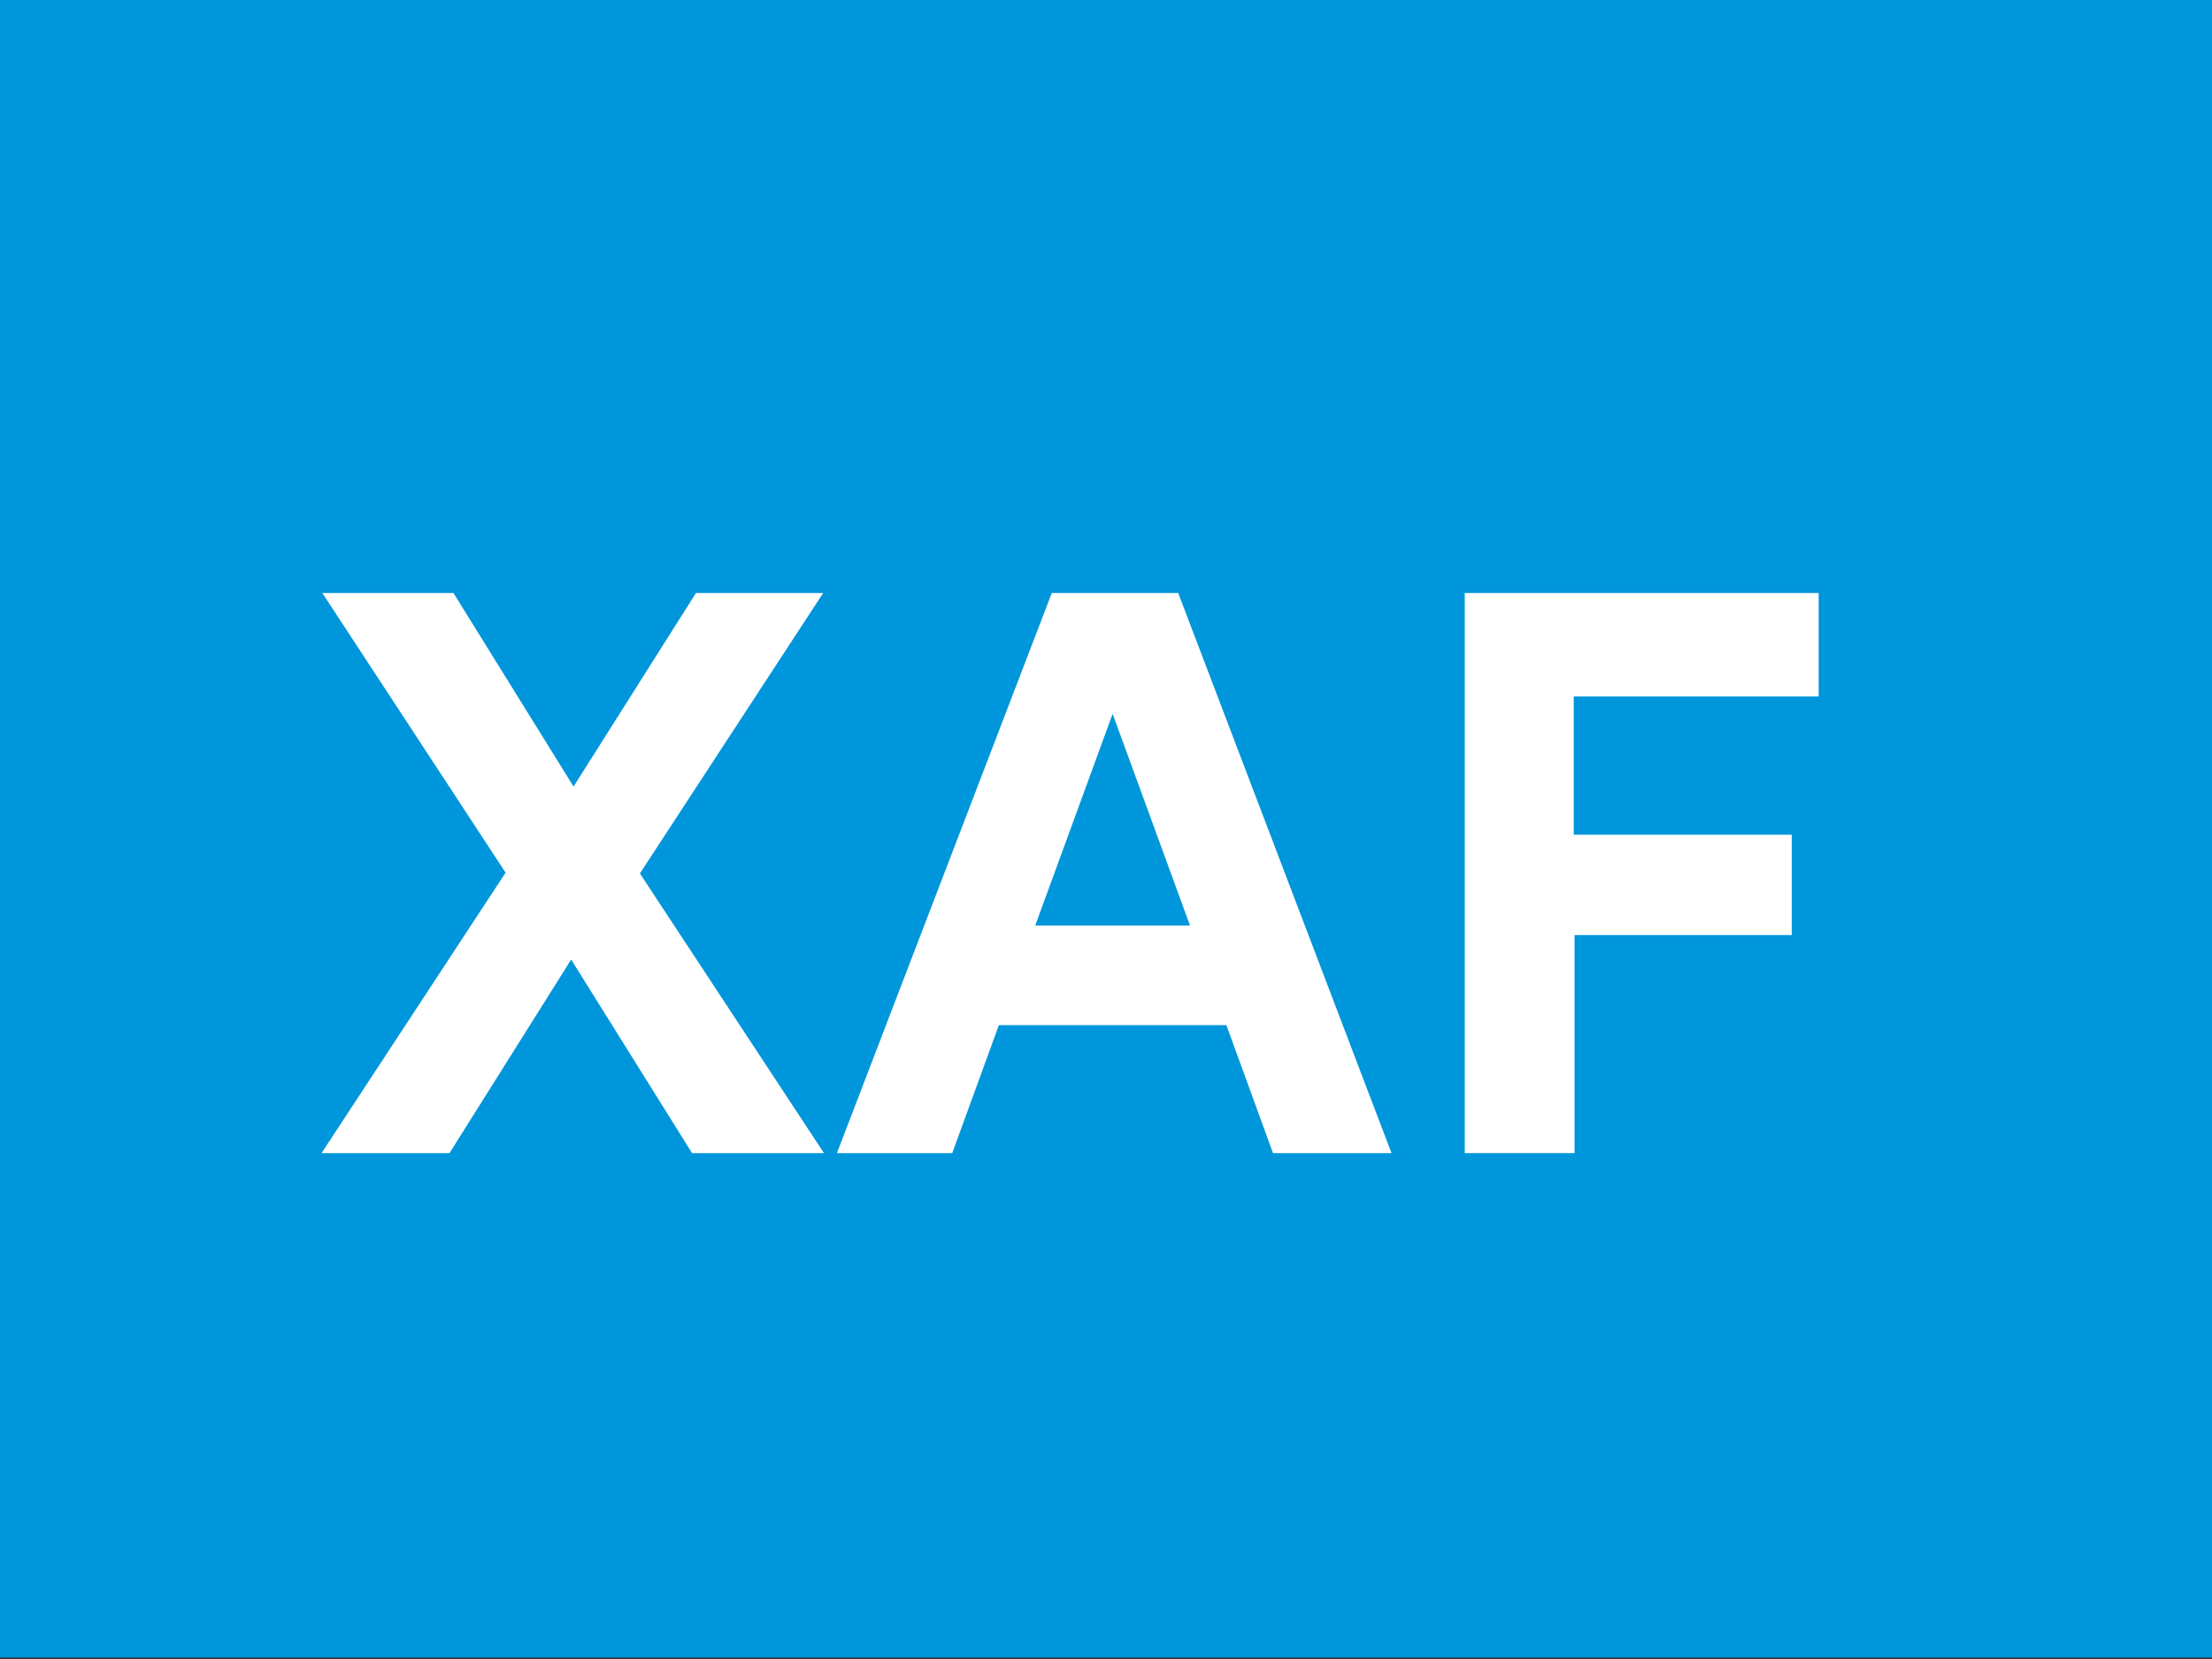 
<svg width="640" height="480" viewBox="0 0 640 480" fill="none" xmlns="http://www.w3.org/2000/svg">
<rect x="0" y="0" width="640" height="480" fill="#333333" stroke="none"/>
<g clip-path="url(#clip0_2800_74)">
<path fill-rule="evenodd" clip-rule="evenodd" d="M0 -0.429H640V479.571H0V-0.429Z" fill="#0096DB"/>
<path d="M238.171 171.571L185.143 252.714L238.4 333.629H200.229L165.257 277.629L130.057 333.629H93.029L146.286 252.486L93.257 171.571H131.2L165.943 227.571L201.371 171.571H238.171Z" fill="white"/>
<path d="M368.318 333.629L354.832 296.6H289.004L275.518 333.629H242.146L304.318 171.571H340.889L402.604 333.629H368.318ZM321.918 206.543L299.518 267.8H344.318L321.918 206.543Z" fill="white"/>
<path d="M455.564 333.629H423.793V171.571H526.193V201.514H455.336V241.514H518.421V270.543H455.564V333.629Z" fill="white"/>
</g>
<defs>
<clipPath id="clip0_2800_74">
<rect width="640" height="480" fill="white"/>
</clipPath>
</defs>
</svg>
